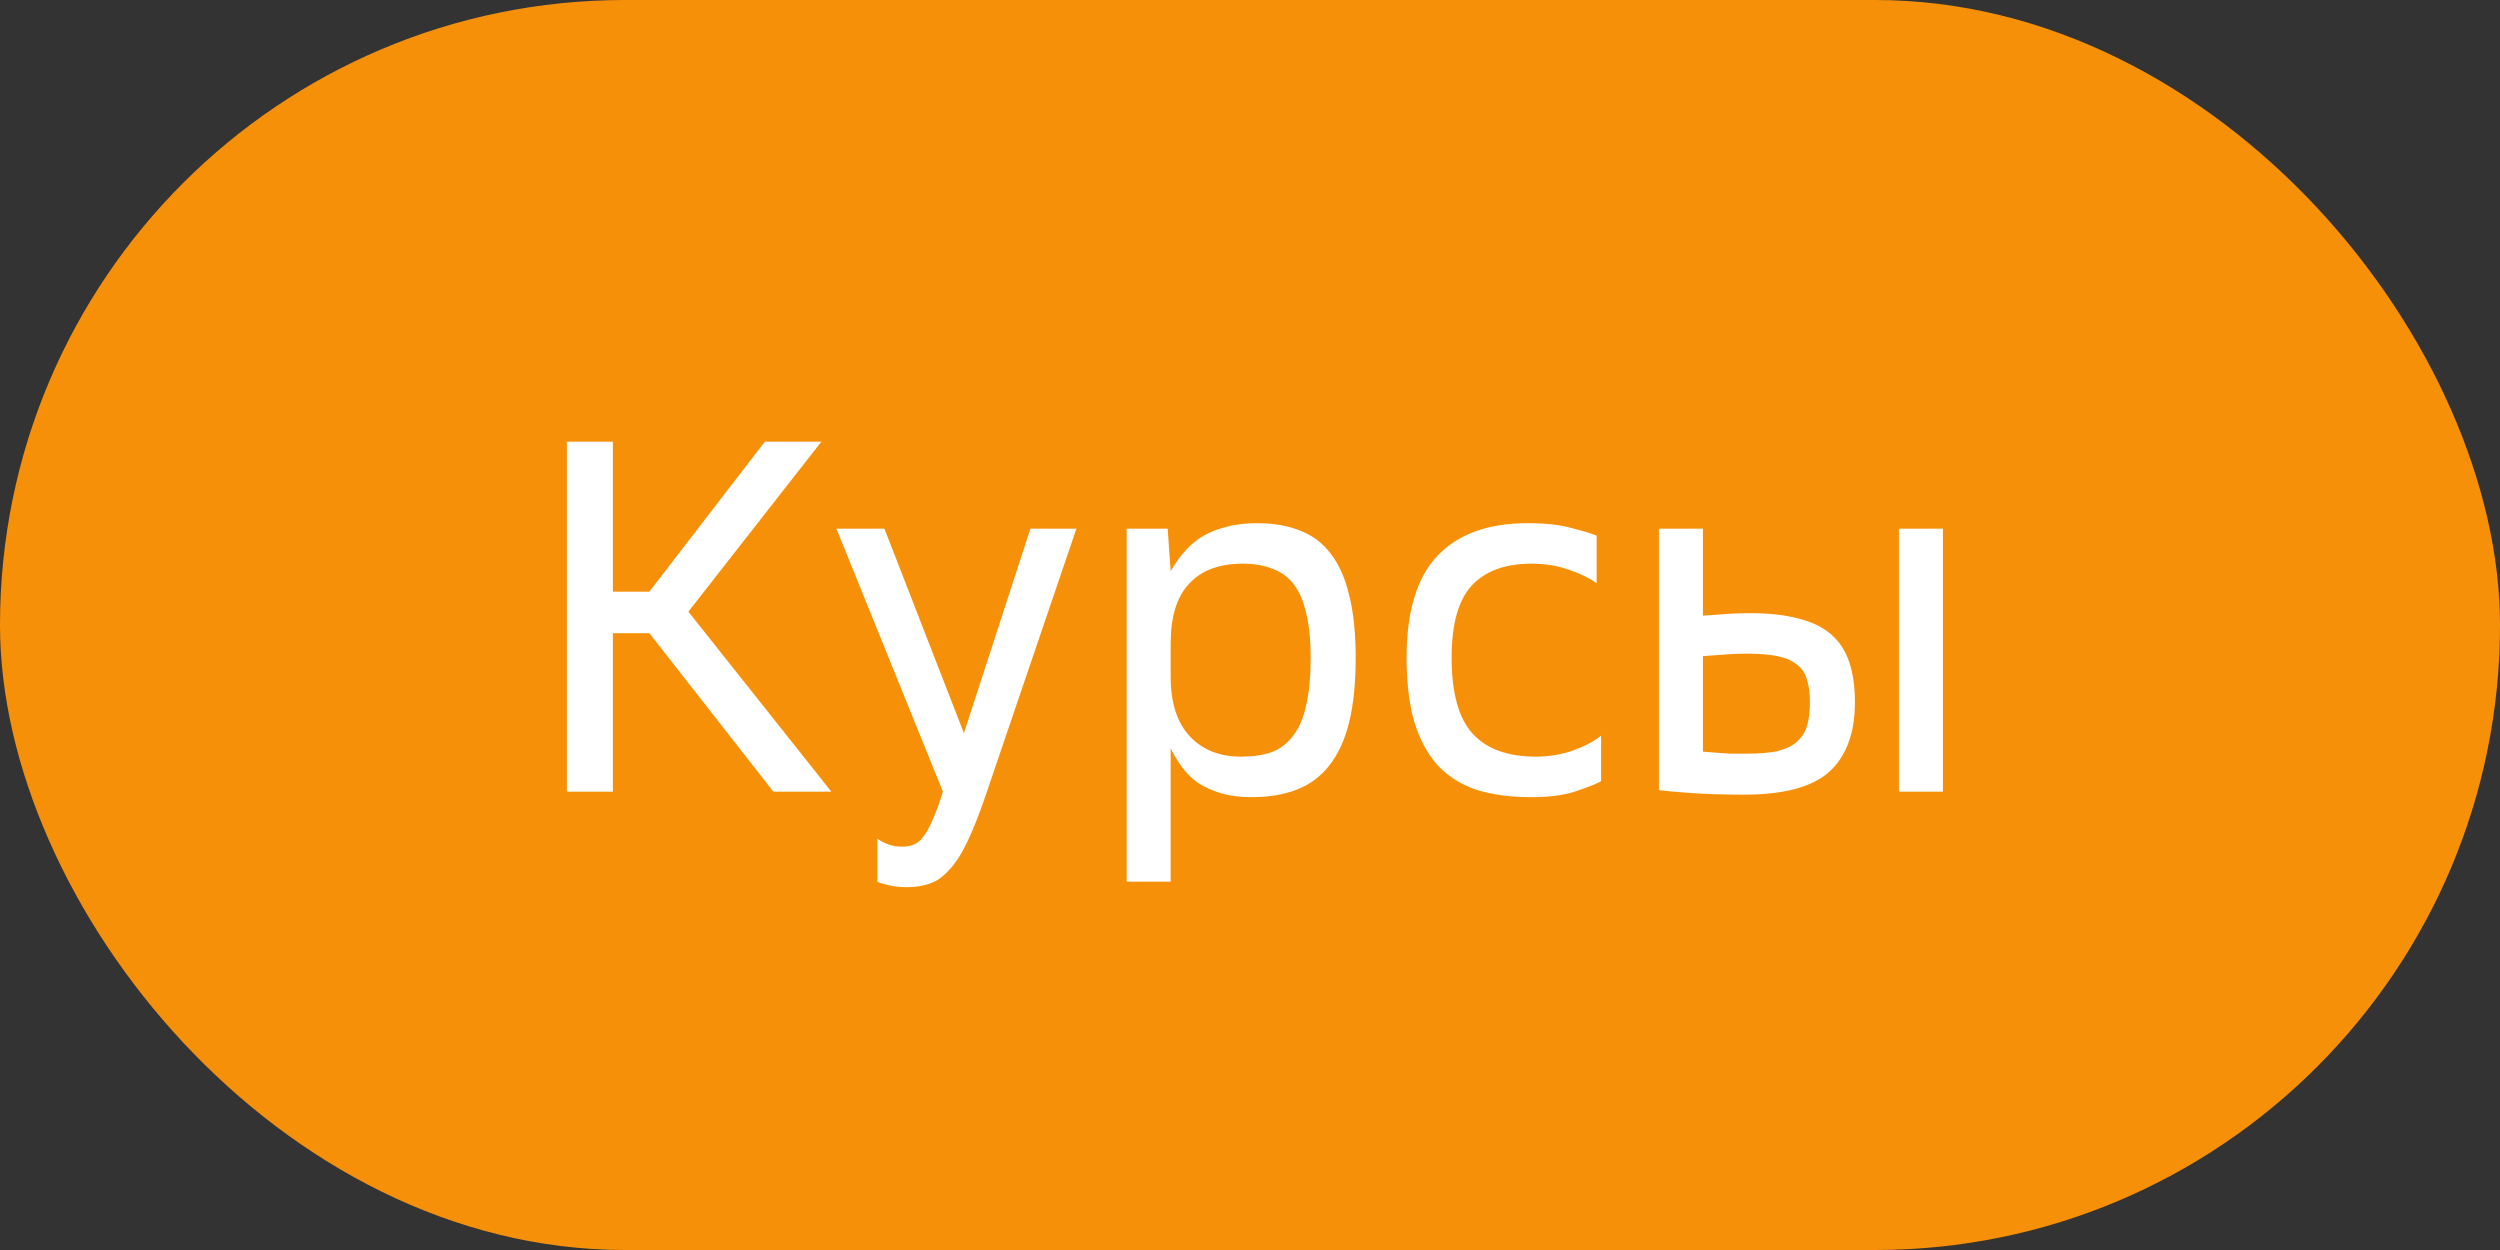 <?xml version="1.0" encoding="UTF-8"?> <svg xmlns="http://www.w3.org/2000/svg" width="60" height="30" viewBox="0 0 60 30" fill="none"><rect x="0" y="0" width="60" height="30" fill="#333333" stroke="none"/> <rect width="60" height="30" rx="15" fill="#F79009"></rect> <path d="M15.585 15.196H14.709V19H13.605V10.6H14.709V14.2H15.585L18.357 10.6H19.713L16.521 14.68L19.953 19H18.561L15.585 15.196ZM21.766 21.292C21.606 21.292 21.458 21.276 21.322 21.244C21.186 21.212 21.098 21.184 21.058 21.16V20.128C21.13 20.184 21.214 20.228 21.31 20.26C21.406 20.3 21.522 20.32 21.658 20.32C21.754 20.32 21.842 20.304 21.922 20.272C22.002 20.248 22.078 20.188 22.15 20.092C22.23 19.996 22.306 19.86 22.378 19.684C22.458 19.516 22.542 19.288 22.63 19L20.074 12.688H21.226L23.134 17.596L24.73 12.688H25.834L23.674 19.036C23.506 19.532 23.35 19.928 23.206 20.224C23.062 20.52 22.914 20.744 22.762 20.896C22.618 21.056 22.466 21.16 22.306 21.208C22.146 21.264 21.966 21.292 21.766 21.292ZM27.04 12.688H28.024L28.096 13.708C28.184 13.548 28.288 13.4 28.408 13.264C28.528 13.12 28.668 12.996 28.828 12.892C28.996 12.788 29.188 12.708 29.404 12.652C29.628 12.588 29.884 12.556 30.172 12.556C30.564 12.556 30.908 12.616 31.204 12.736C31.5 12.848 31.744 13.032 31.936 13.288C32.136 13.544 32.284 13.876 32.38 14.284C32.484 14.692 32.536 15.192 32.536 15.784C32.536 16.392 32.484 16.908 32.38 17.332C32.276 17.756 32.116 18.104 31.9 18.376C31.692 18.64 31.432 18.832 31.12 18.952C30.808 19.072 30.448 19.132 30.04 19.132C29.76 19.132 29.512 19.1 29.296 19.036C29.088 18.972 28.904 18.888 28.744 18.784C28.592 18.672 28.464 18.544 28.36 18.4C28.256 18.256 28.168 18.108 28.096 17.956V21.16H27.04V12.688ZM31.456 15.784C31.456 15.36 31.42 15.004 31.348 14.716C31.284 14.428 31.184 14.196 31.048 14.02C30.912 13.844 30.74 13.72 30.532 13.648C30.332 13.568 30.096 13.528 29.824 13.528C29.264 13.528 28.836 13.688 28.54 14.008C28.244 14.32 28.096 14.8 28.096 15.448V16.24C28.096 16.864 28.248 17.34 28.552 17.668C28.856 17.996 29.268 18.16 29.788 18.16C30.068 18.16 30.312 18.124 30.52 18.052C30.728 17.972 30.9 17.84 31.036 17.656C31.18 17.472 31.284 17.228 31.348 16.924C31.42 16.62 31.456 16.24 31.456 15.784ZM36.746 19.132C36.242 19.132 35.803 19.072 35.426 18.952C35.05 18.824 34.739 18.624 34.49 18.352C34.251 18.08 34.066 17.732 33.938 17.308C33.819 16.884 33.758 16.376 33.758 15.784C33.758 14.672 34.007 13.856 34.502 13.336C34.998 12.816 35.718 12.556 36.663 12.556C37.094 12.556 37.45 12.596 37.73 12.676C38.011 12.748 38.206 12.808 38.319 12.856V13.996C38.135 13.868 37.91 13.76 37.647 13.672C37.383 13.576 37.083 13.528 36.746 13.528C36.123 13.528 35.647 13.704 35.319 14.056C34.998 14.408 34.839 14.984 34.839 15.784C34.839 16.632 35.007 17.24 35.343 17.608C35.678 17.976 36.187 18.16 36.867 18.16C37.163 18.16 37.455 18.112 37.742 18.016C38.031 17.912 38.258 17.792 38.426 17.656V18.748C38.315 18.812 38.114 18.892 37.827 18.988C37.547 19.084 37.187 19.132 36.746 19.132ZM41.854 19.072C41.614 19.072 41.37 19.068 41.122 19.06C40.882 19.052 40.666 19.04 40.474 19.024C40.242 19.008 40.022 18.988 39.814 18.964V12.688H40.87V14.776C40.974 14.768 41.086 14.76 41.206 14.752C41.31 14.744 41.426 14.736 41.554 14.728C41.69 14.72 41.838 14.716 41.998 14.716C42.462 14.716 42.854 14.76 43.174 14.848C43.494 14.928 43.754 15.056 43.954 15.232C44.154 15.408 44.298 15.632 44.386 15.904C44.474 16.168 44.518 16.484 44.518 16.852C44.518 17.588 44.314 18.144 43.906 18.52C43.498 18.888 42.814 19.072 41.854 19.072ZM43.438 16.852C43.438 16.636 43.414 16.456 43.366 16.312C43.326 16.16 43.246 16.04 43.126 15.952C43.014 15.856 42.858 15.788 42.658 15.748C42.466 15.708 42.222 15.688 41.926 15.688C41.782 15.688 41.646 15.692 41.518 15.7C41.39 15.708 41.278 15.716 41.182 15.724C41.07 15.732 40.966 15.74 40.87 15.748V18.04C40.966 18.048 41.07 18.056 41.182 18.064C41.278 18.072 41.39 18.08 41.518 18.088C41.646 18.088 41.782 18.088 41.926 18.088C42.222 18.088 42.466 18.068 42.658 18.028C42.85 17.98 43.002 17.908 43.114 17.812C43.234 17.708 43.318 17.58 43.366 17.428C43.414 17.268 43.438 17.076 43.438 16.852ZM45.574 12.688H46.63V19H45.574V12.688Z" fill="white"></path> </svg> 